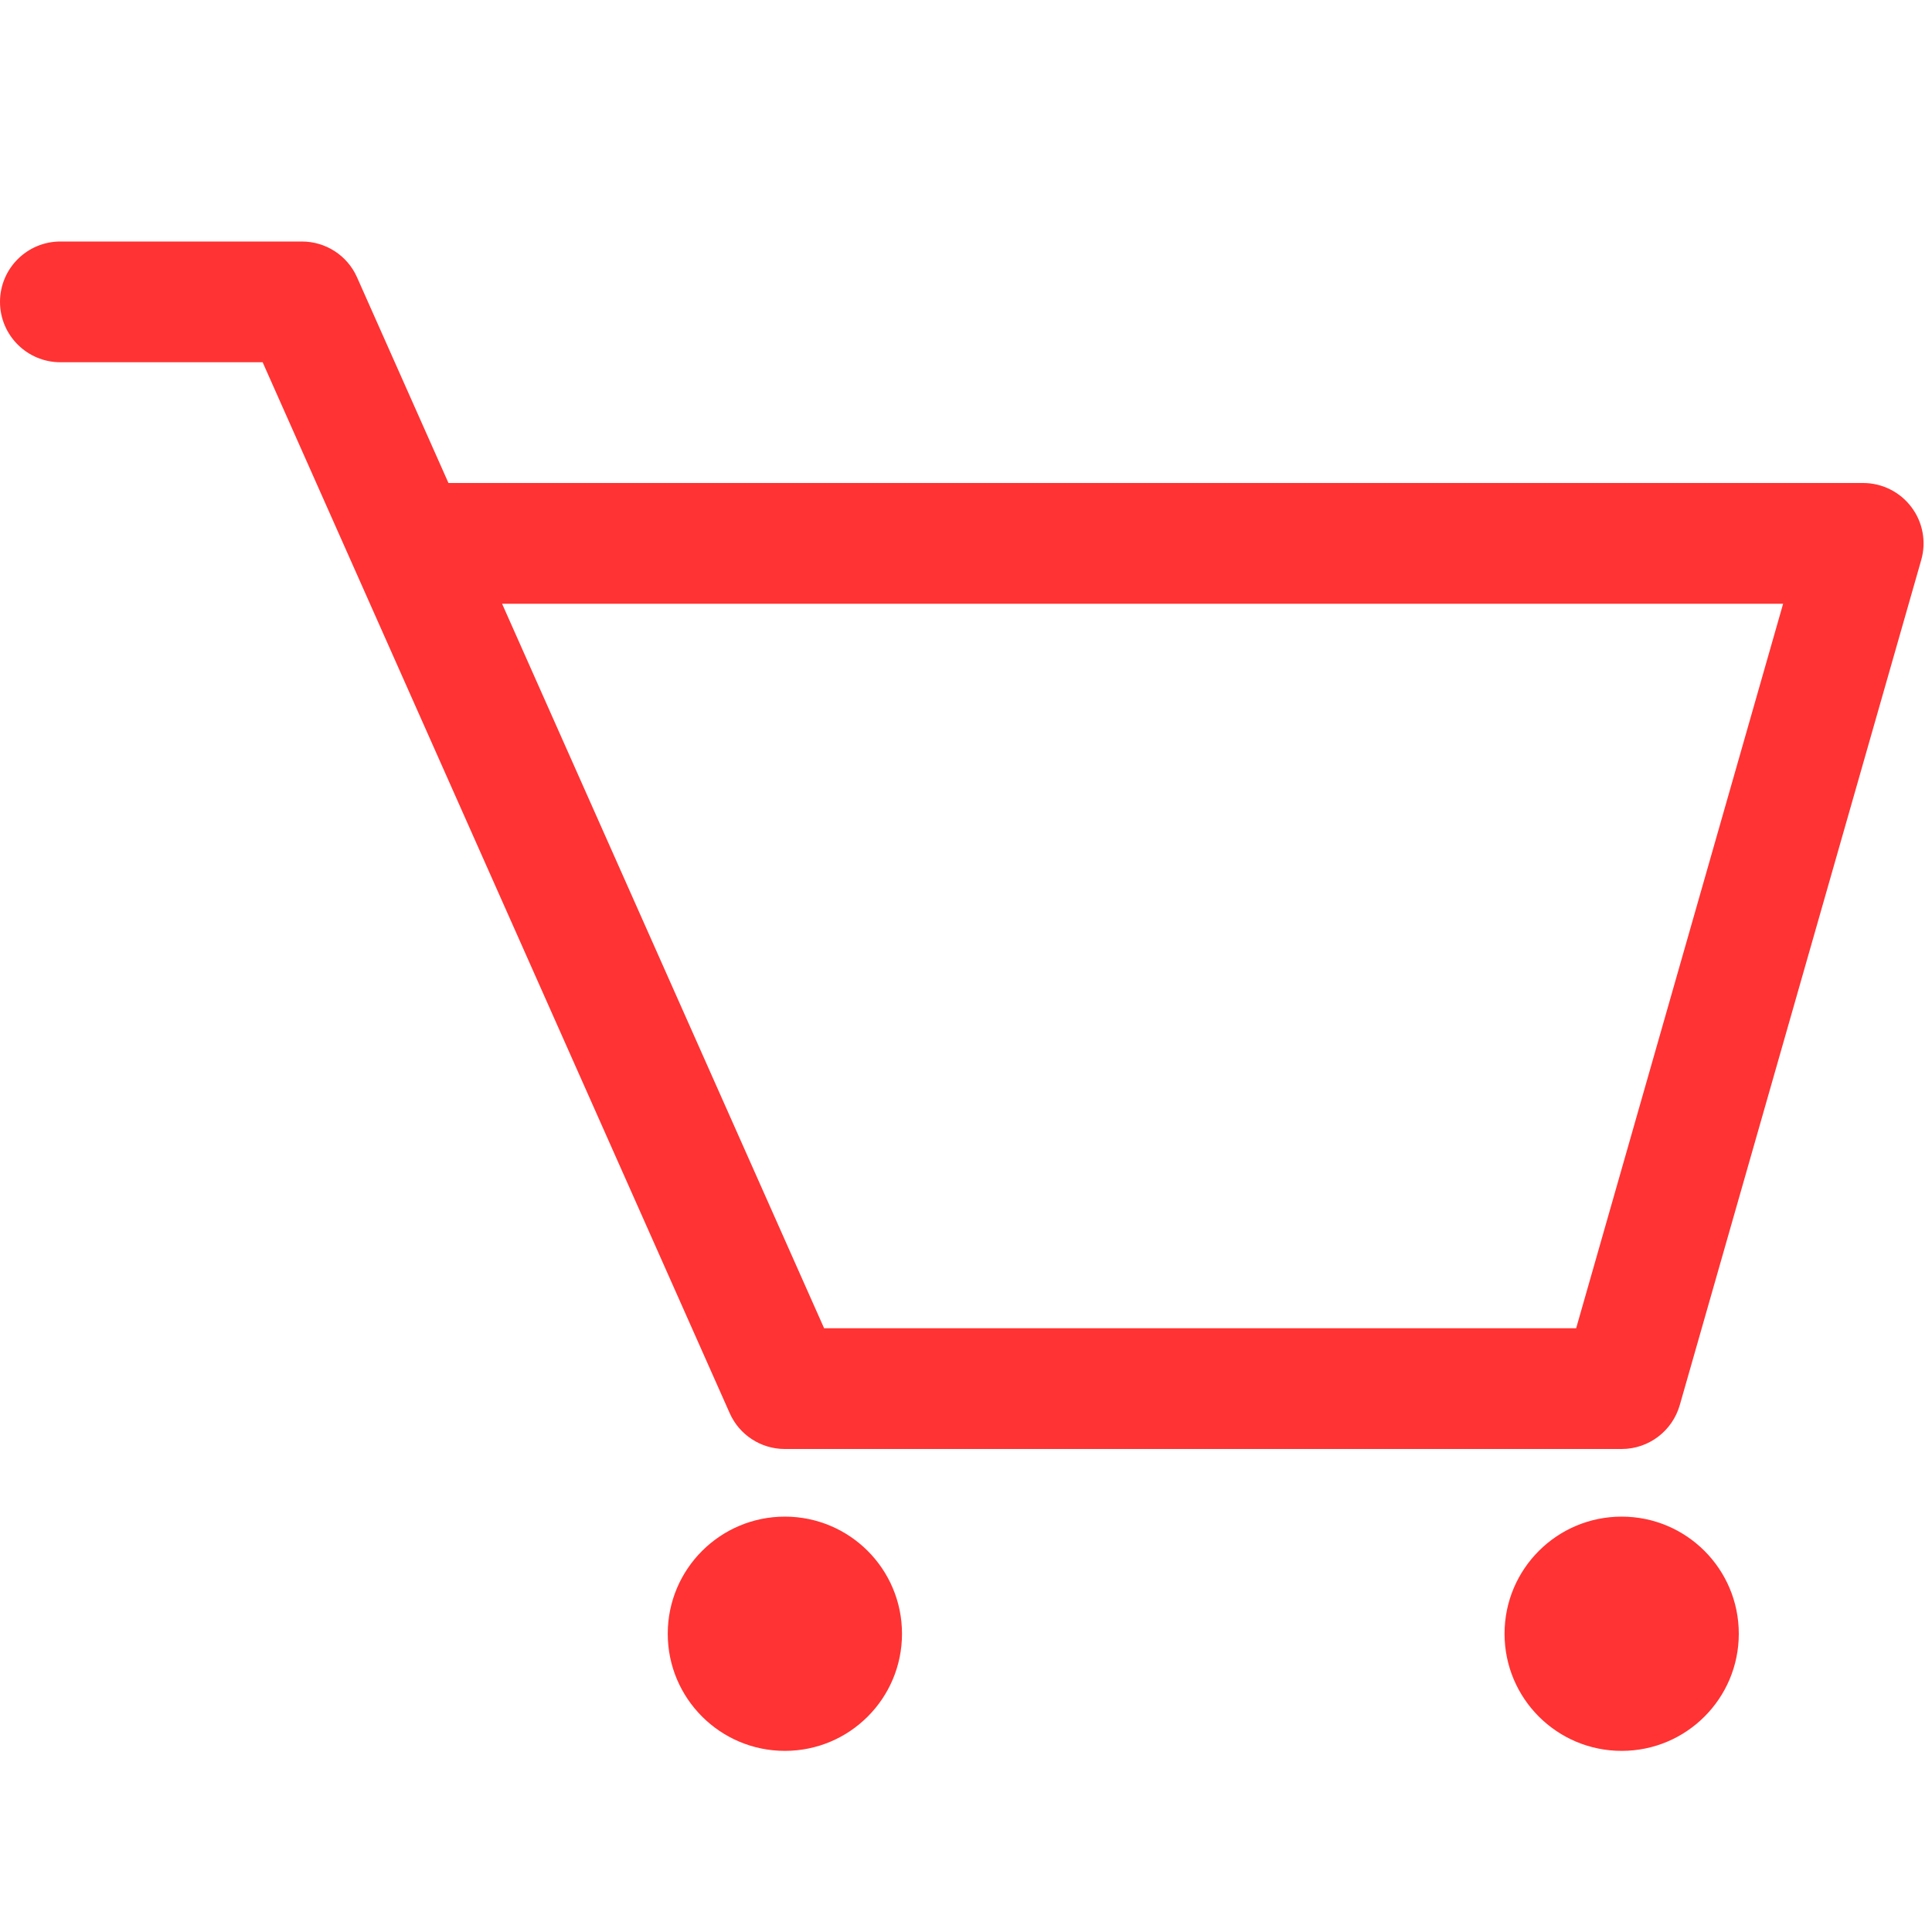 <svg width="16" height="16" viewBox="0 0 16 16" fill="none" xmlns="http://www.w3.org/2000/svg">
<path fill-rule="evenodd" clip-rule="evenodd" d="M0.5 2C0.224 2 0 2.224 0 2.5C0 2.776 0.224 3 0.5 3H2.175L6.043 11.703C6.123 11.884 6.302 12 6.5 12H13.43C13.653 12 13.849 11.852 13.911 11.637L15.911 4.637C15.954 4.487 15.924 4.324 15.829 4.199C15.735 4.074 15.587 4 15.43 4H3.714L2.957 2.297C2.877 2.116 2.698 2 2.5 2H0.5ZM6.825 11L4.158 5H14.767L13.053 11H6.825ZM6.5 14.5C7.036 14.5 7.47 14.066 7.47 13.53C7.47 12.994 7.036 12.56 6.5 12.56C5.965 12.56 5.53 12.994 5.53 13.53C5.53 14.066 5.965 14.5 6.5 14.5ZM13.43 14.5C13.966 14.5 14.4 14.066 14.4 13.53C14.4 12.994 13.966 12.56 13.43 12.56C12.894 12.56 12.46 12.994 12.46 13.53C12.46 14.066 12.894 14.5 13.43 14.5Z" fill="#FF3333"/>
</svg>
